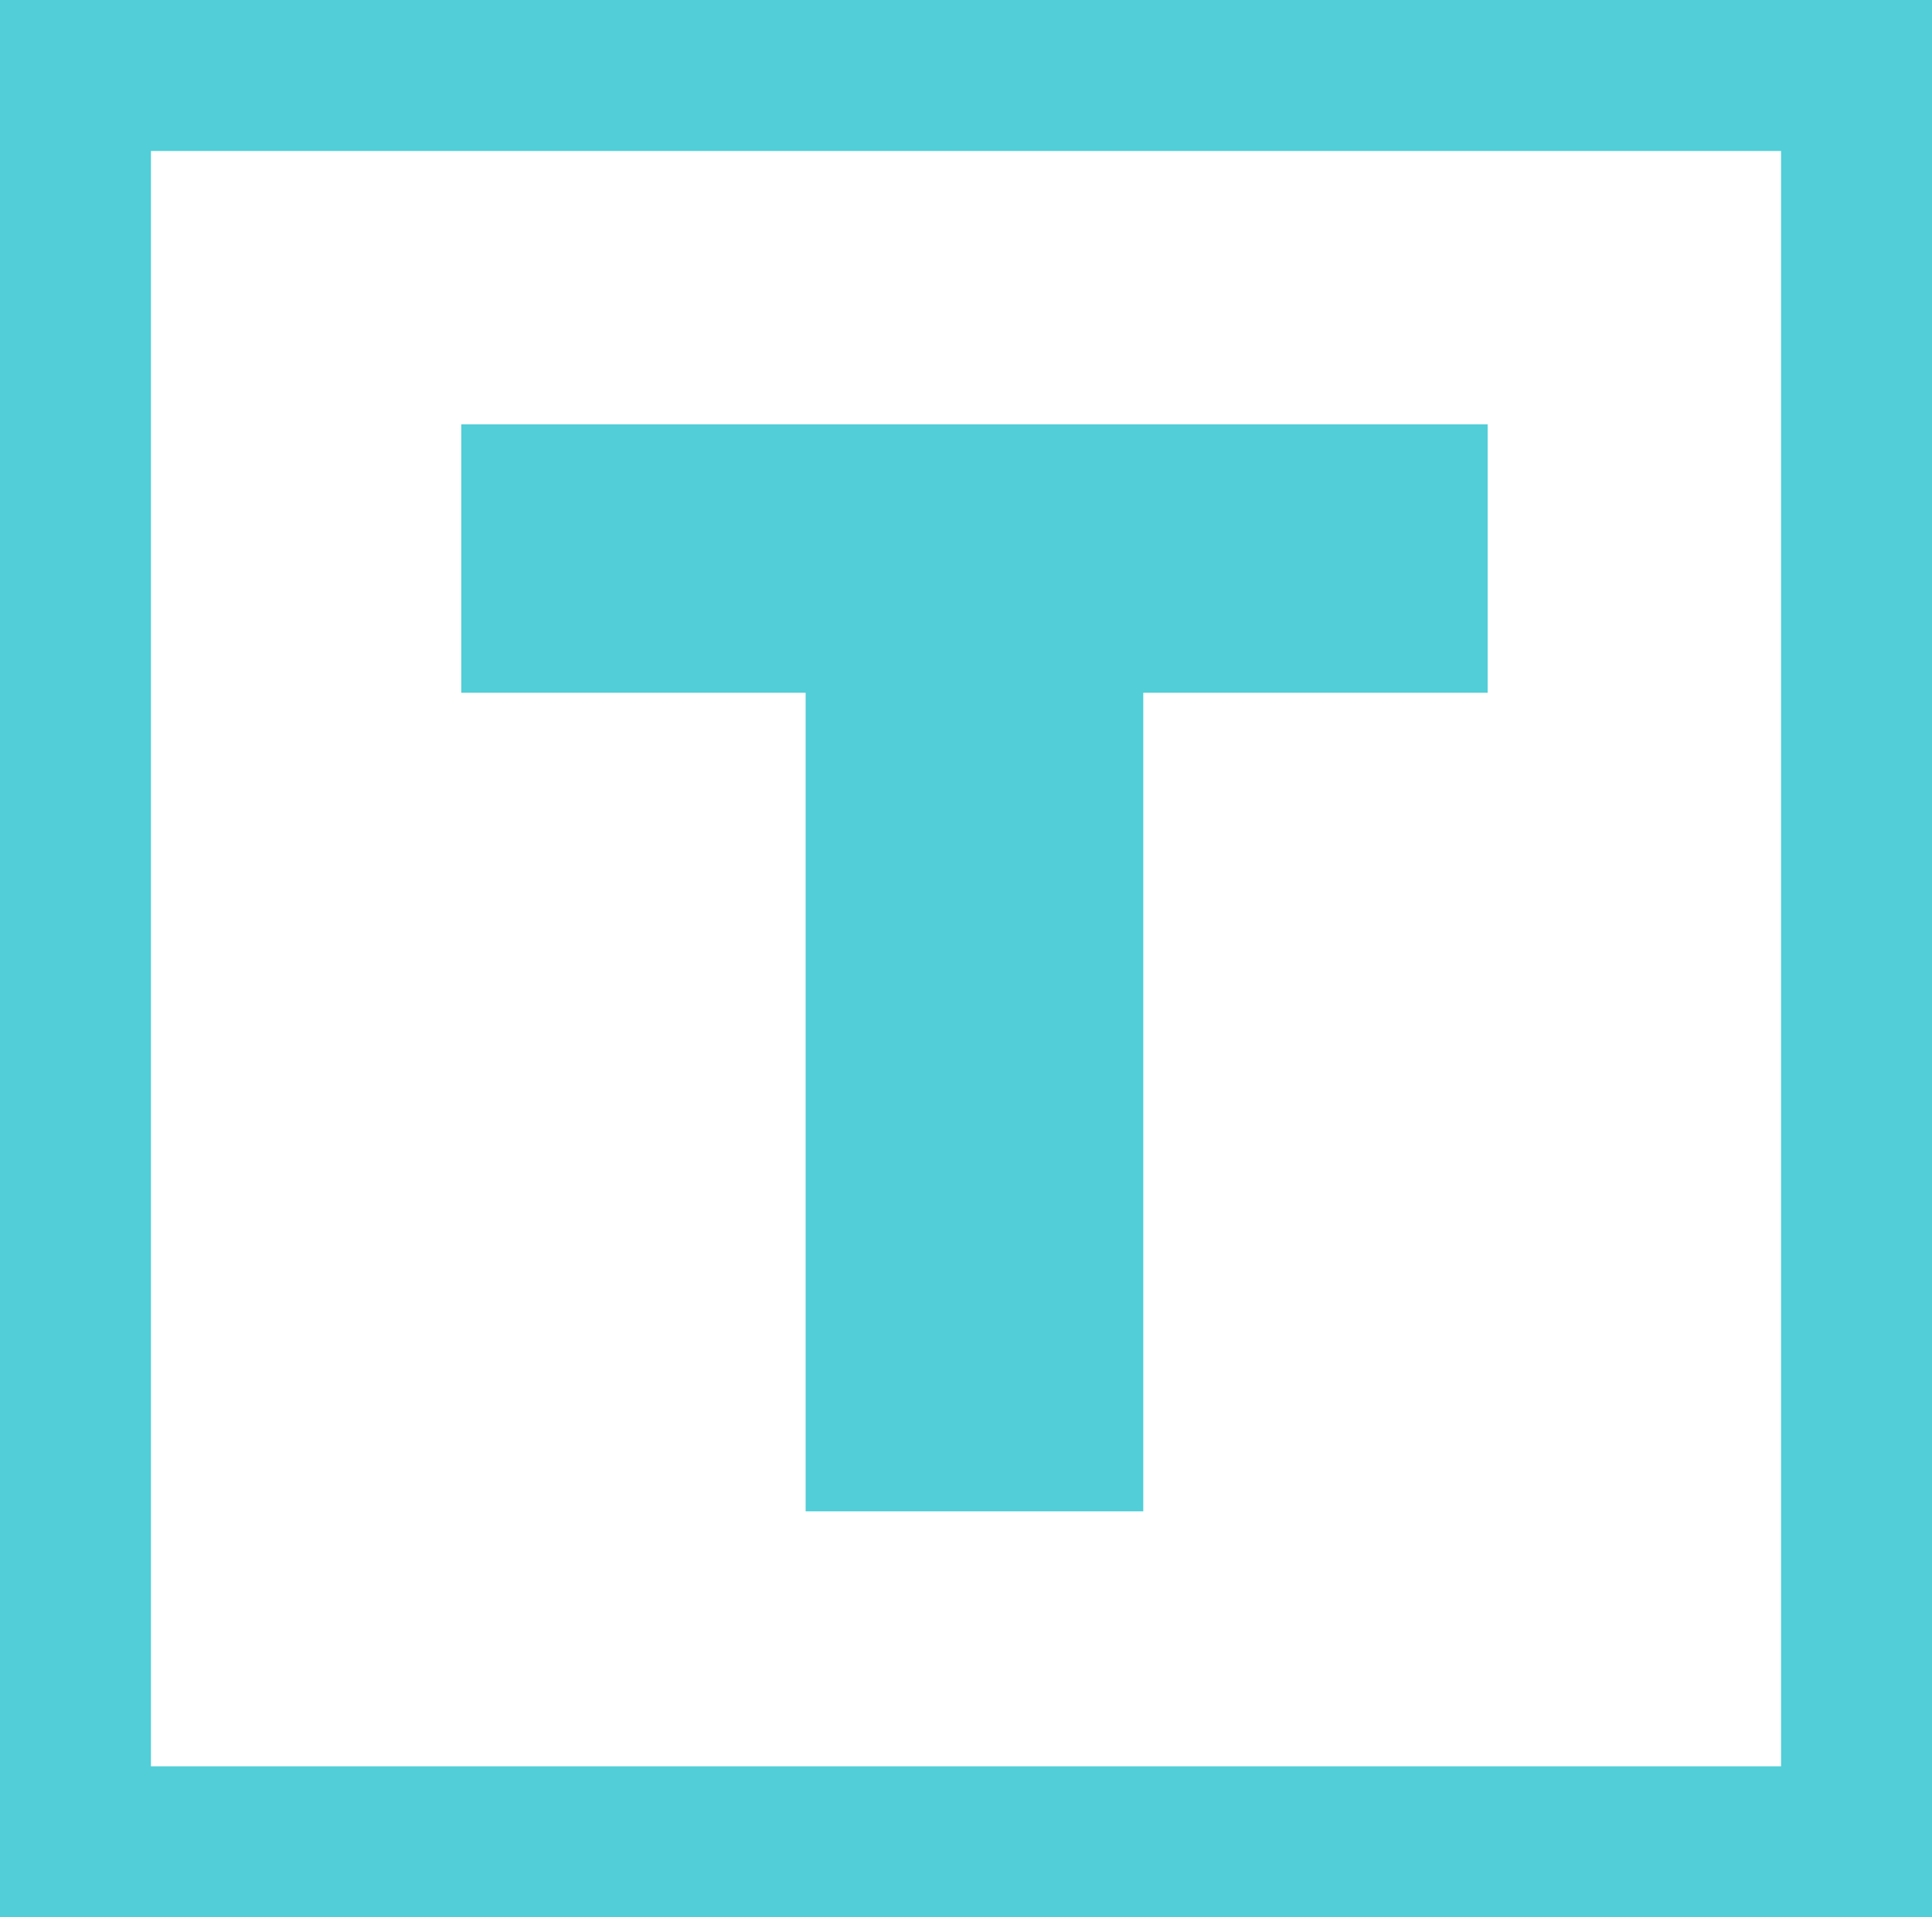 <svg width="128" height="127" viewBox="0 0 128 127" fill="none" xmlns="http://www.w3.org/2000/svg">
<path d="M30.56 28.107H98.56V38.971V45.886H75.745V100.107H53.375V45.886H30.56V28.107Z" fill="#51CED7"/>
<path d="M123 5H5V122H123V5Z" stroke="#51CED7" stroke-width="10"/>
</svg>
